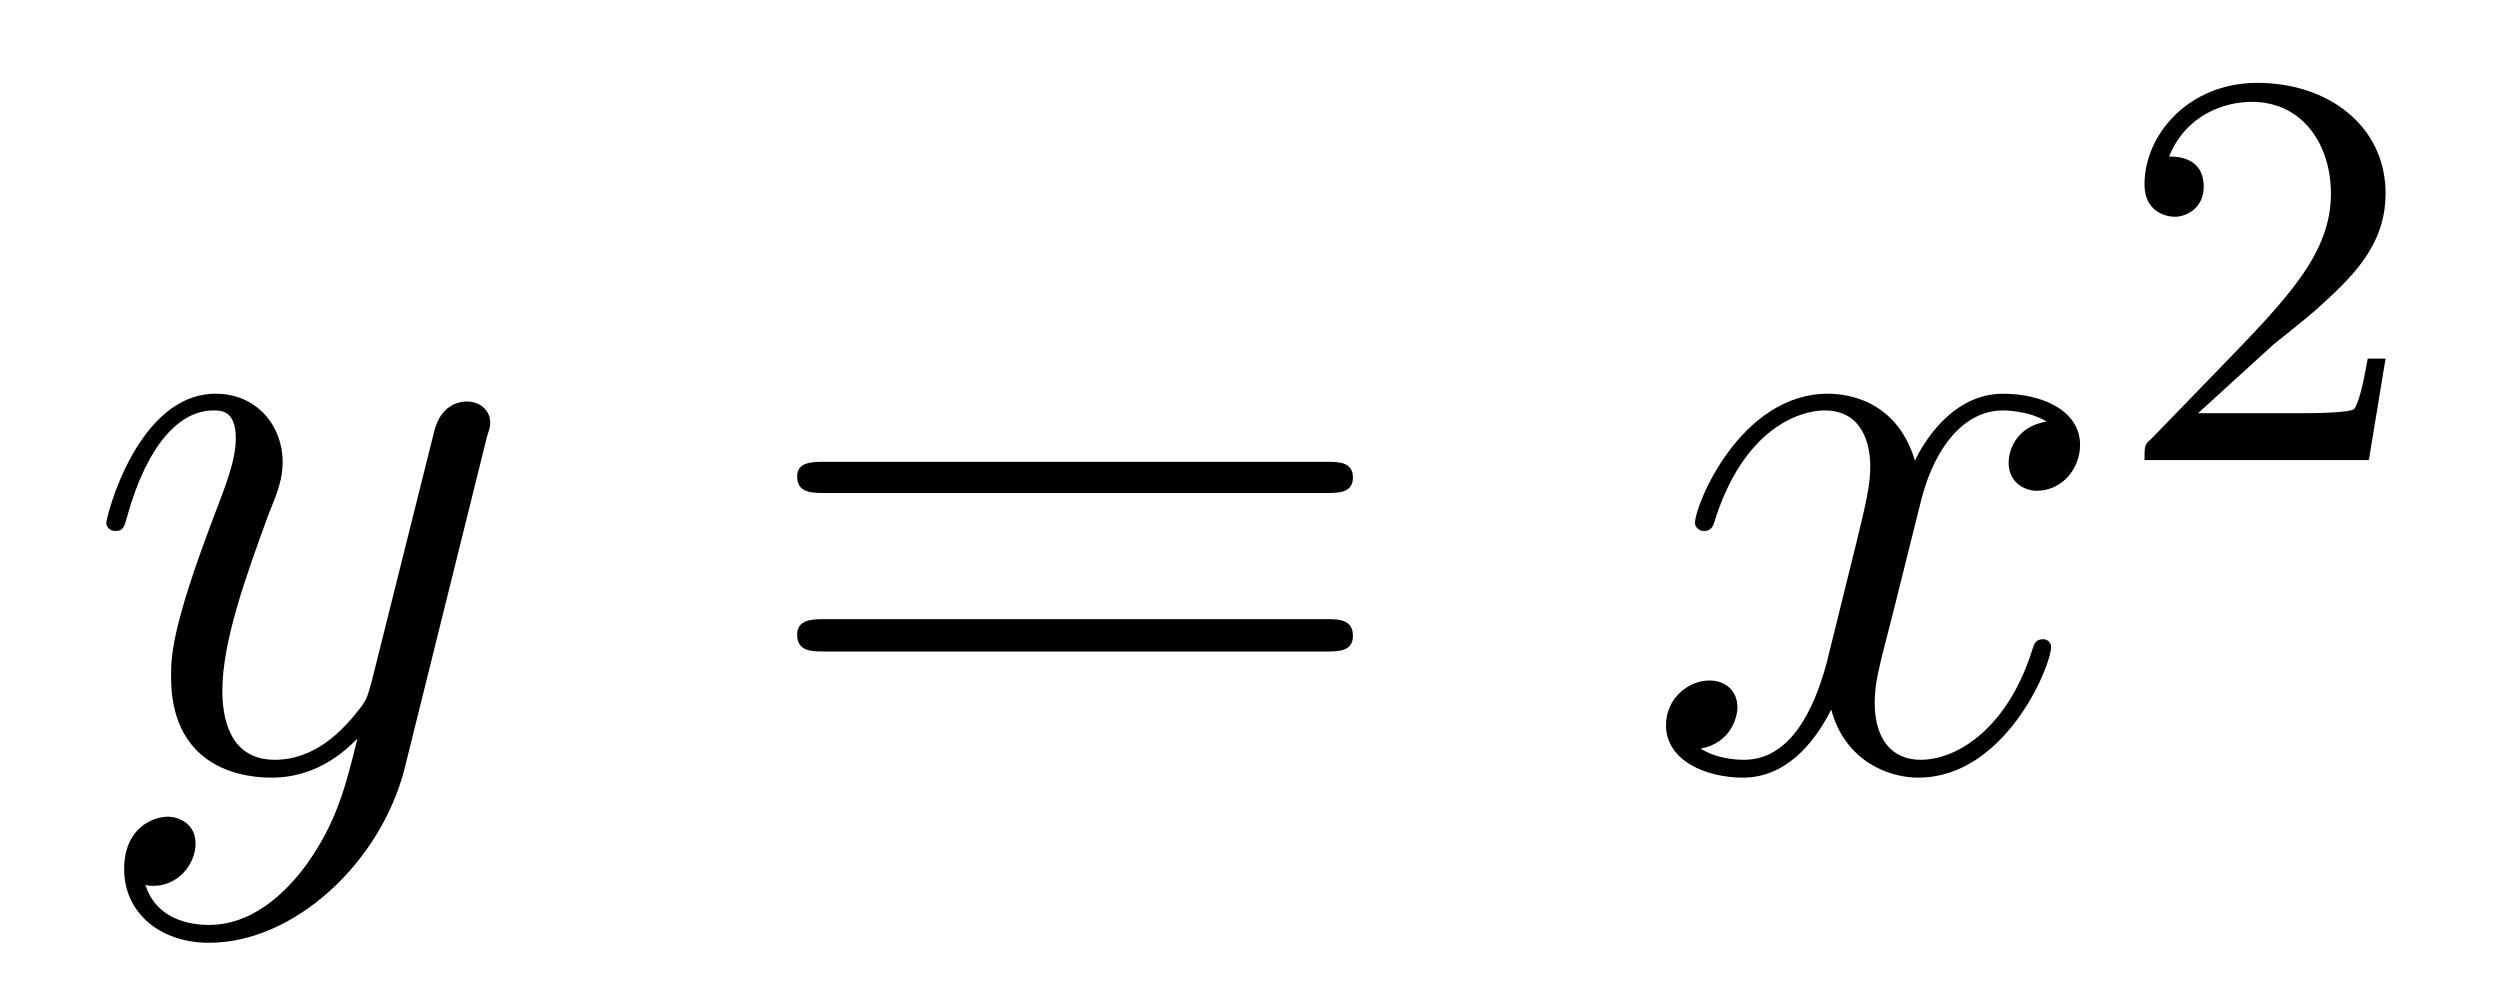 <?xml version='1.0'?>
<!-- This file was generated by dvisvgm 1.9.2 -->
<svg height='14pt' version='1.1' viewBox='0 -14 35 14' width='35pt' xmlns='http://www.w3.org/2000/svg' xmlns:xlink='http://www.w3.org/1999/xlink'>
<g id='page1'>
<g transform='matrix(1 0 0 1 -139 651)'>
<path d='M143.301 -652.91C142.973 -652.457 142.504 -652.051 141.926 -652.051C141.785 -652.051 141.207 -652.066 141.035 -652.613C141.066 -652.598 141.129 -652.598 141.144 -652.598C141.504 -652.598 141.738 -652.91 141.738 -653.191C141.738 -653.457 141.519 -653.566 141.348 -653.566C141.144 -653.566 140.738 -653.41 140.738 -652.832C140.738 -652.223 141.238 -651.801 141.926 -651.801C143.113 -651.801 144.316 -652.91 144.66 -654.223L145.816 -658.879C145.832 -658.941 145.863 -659.004 145.863 -659.082C145.863 -659.254 145.723 -659.379 145.535 -659.379C145.426 -659.379 145.176 -659.332 145.082 -658.973L144.207 -655.473C144.144 -655.254 144.144 -655.223 144.051 -655.098C143.801 -654.77 143.41 -654.363 142.848 -654.363C142.176 -654.363 142.113 -655.02 142.113 -655.332C142.113 -656.019 142.441 -656.926 142.754 -657.785C142.895 -658.129 142.957 -658.301 142.957 -658.535C142.957 -659.035 142.598 -659.488 142.02 -659.488C140.926 -659.488 140.488 -657.77 140.488 -657.676C140.488 -657.629 140.535 -657.566 140.613 -657.566C140.723 -657.566 140.738 -657.613 140.785 -657.785C141.066 -658.785 141.519 -659.254 141.988 -659.254C142.098 -659.254 142.301 -659.254 142.301 -658.863C142.301 -658.551 142.16 -658.207 141.988 -657.754C141.395 -656.191 141.395 -655.801 141.395 -655.52C141.395 -654.379 142.207 -654.113 142.801 -654.113C143.145 -654.113 143.582 -654.223 144.004 -654.66C143.832 -653.957 143.707 -653.488 143.301 -652.91ZM145.918 -654.238' fill-rule='evenodd'/>
<path d='M157.566 -658.098C157.738 -658.098 157.941 -658.098 157.941 -658.316C157.941 -658.535 157.738 -658.535 157.566 -658.535H150.551C150.379 -658.535 150.16 -658.535 150.16 -658.332C150.16 -658.098 150.363 -658.098 150.551 -658.098H157.566ZM157.566 -655.879C157.738 -655.879 157.941 -655.879 157.941 -656.098C157.941 -656.332 157.738 -656.332 157.566 -656.332H150.551C150.379 -656.332 150.16 -656.332 150.16 -656.113C150.16 -655.879 150.363 -655.879 150.551 -655.879H157.566ZM158.637 -654.238' fill-rule='evenodd'/>
<path d='M167.652 -659.098C167.262 -659.035 167.121 -658.738 167.121 -658.52C167.121 -658.238 167.355 -658.129 167.512 -658.129C167.871 -658.129 168.121 -658.441 168.121 -658.77C168.121 -659.27 167.559 -659.488 167.043 -659.488C166.324 -659.488 165.918 -658.785 165.809 -658.551C165.543 -659.441 164.793 -659.488 164.59 -659.488C163.371 -659.488 162.73 -657.941 162.73 -657.676C162.73 -657.629 162.777 -657.566 162.855 -657.566C162.949 -657.566 162.981 -657.629 162.996 -657.676C163.402 -659.004 164.199 -659.254 164.543 -659.254C165.09 -659.254 165.184 -658.754 165.184 -658.473C165.184 -658.207 165.121 -657.941 164.98 -657.363L164.574 -655.723C164.387 -655.02 164.043 -654.363 163.418 -654.363C163.356 -654.363 163.059 -654.363 162.809 -654.519C163.23 -654.598 163.324 -654.957 163.324 -655.098C163.324 -655.332 163.152 -655.473 162.934 -655.473C162.637 -655.473 162.324 -655.223 162.324 -654.848C162.324 -654.348 162.887 -654.113 163.402 -654.113C163.98 -654.113 164.387 -654.566 164.637 -655.066C164.824 -654.363 165.418 -654.113 165.855 -654.113C167.074 -654.113 167.715 -655.676 167.715 -655.941C167.715 -656.004 167.668 -656.051 167.605 -656.051C167.496 -656.051 167.481 -655.988 167.449 -655.895C167.121 -654.848 166.434 -654.363 165.887 -654.363C165.48 -654.363 165.246 -654.66 165.246 -655.16C165.246 -655.426 165.293 -655.613 165.496 -656.394L165.902 -658.02C166.09 -658.738 166.496 -659.254 167.043 -659.254C167.059 -659.254 167.402 -659.254 167.652 -659.098ZM168.594 -654.238' fill-rule='evenodd'/>
<path d='M170.836 -660.184C170.977 -660.293 171.305 -660.559 171.43 -660.668C171.93 -661.121 172.398 -661.559 172.398 -662.293C172.398 -663.231 171.602 -663.84 170.602 -663.84C169.648 -663.84 169.023 -663.121 169.023 -662.418C169.023 -662.027 169.336 -661.965 169.445 -661.965C169.617 -661.965 169.852 -662.09 169.852 -662.387C169.852 -662.809 169.461 -662.809 169.367 -662.809C169.602 -663.387 170.133 -663.574 170.523 -663.574C171.258 -663.574 171.633 -662.949 171.633 -662.293C171.633 -661.465 171.055 -660.855 170.117 -659.887L169.117 -658.855C169.023 -658.777 169.023 -658.762 169.023 -658.559H172.164L172.398 -659.98H172.148C172.117 -659.824 172.055 -659.418 171.961 -659.277C171.914 -659.215 171.305 -659.215 171.18 -659.215H169.773L170.836 -660.184ZM172.801 -658.559' fill-rule='evenodd'/>
</g>
</g>
</svg>

